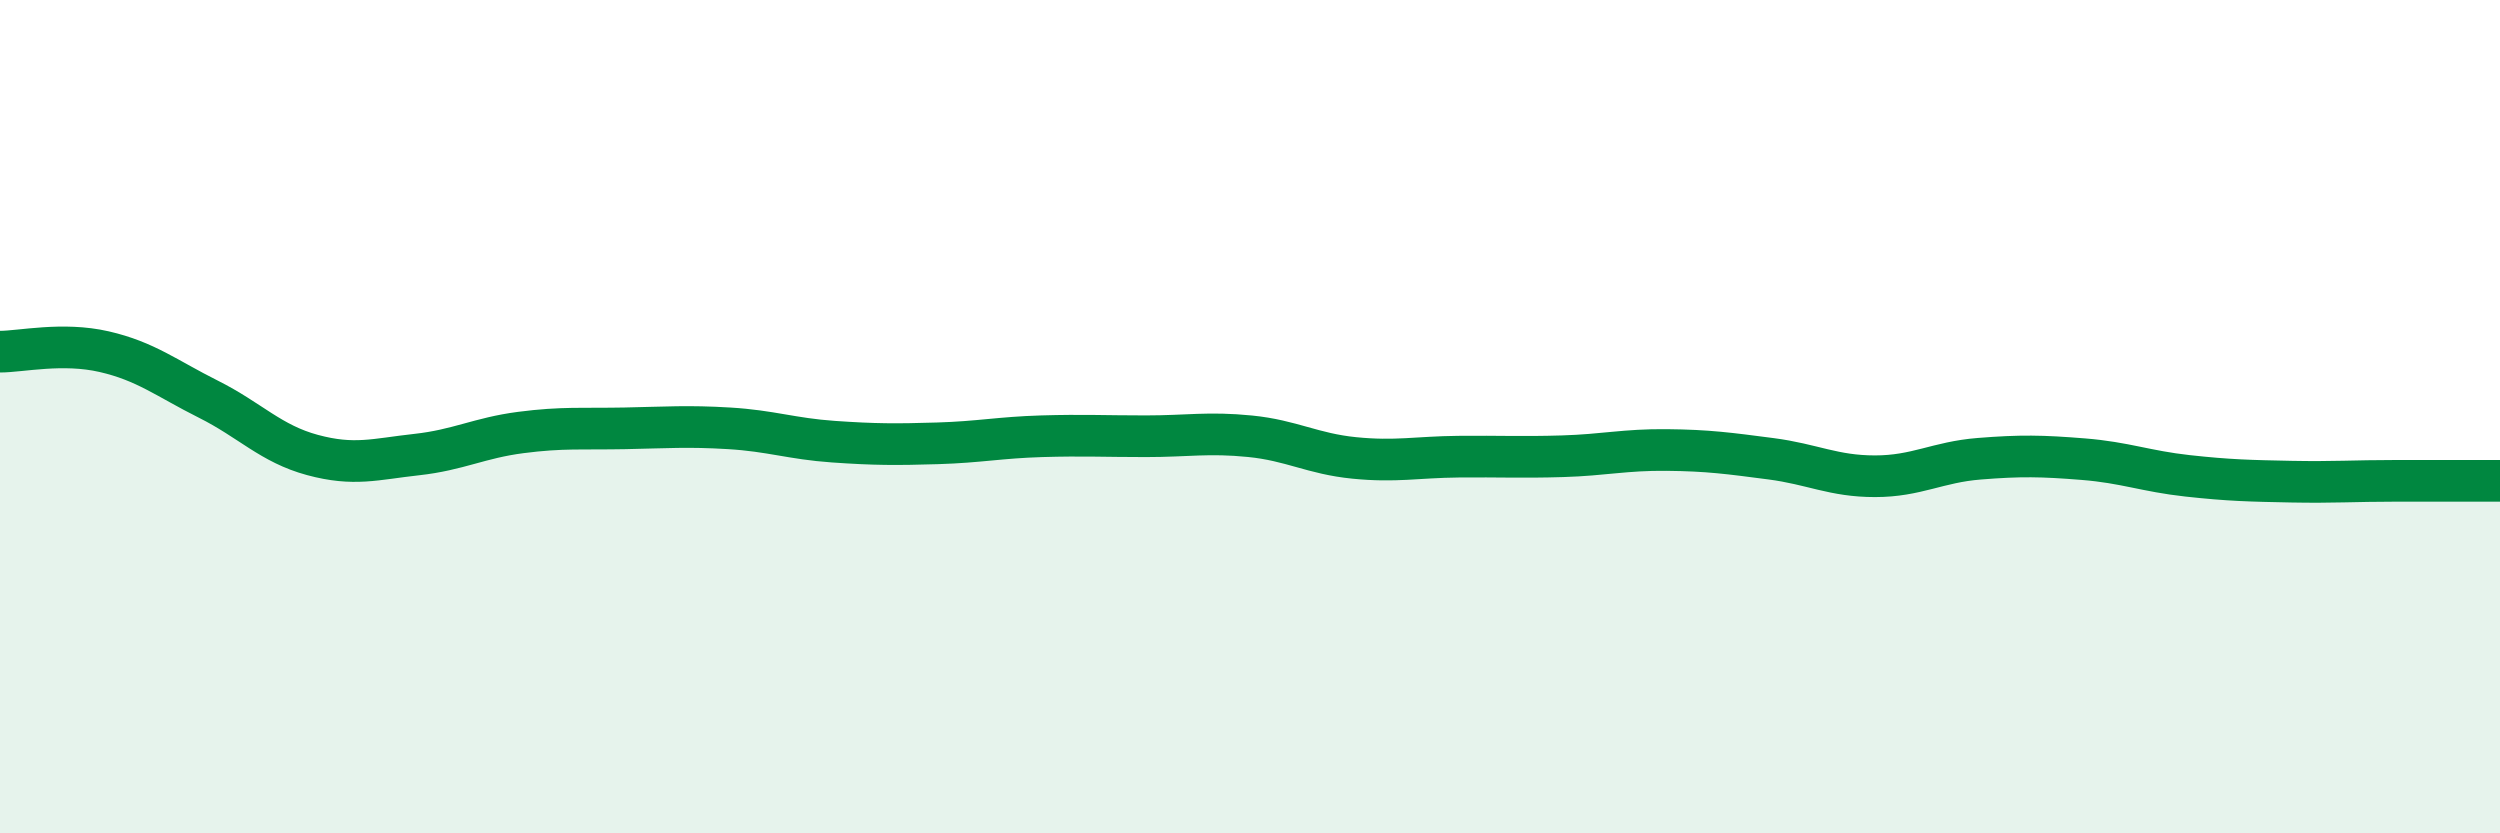 
    <svg width="60" height="20" viewBox="0 0 60 20" xmlns="http://www.w3.org/2000/svg">
      <path
        d="M 0,8.44 C 0.5,8.44 1.5,8.21 2.5,8.44 C 3.5,8.67 4,9.08 5,9.58 C 6,10.08 6.5,10.65 7.5,10.92 C 8.5,11.19 9,11.02 10,10.91 C 11,10.8 11.5,10.51 12.5,10.38 C 13.5,10.25 14,10.3 15,10.28 C 16,10.26 16.5,10.22 17.5,10.28 C 18.5,10.34 19,10.53 20,10.6 C 21,10.67 21.5,10.67 22.5,10.64 C 23.5,10.61 24,10.5 25,10.47 C 26,10.44 26.5,10.47 27.5,10.47 C 28.5,10.47 29,10.37 30,10.47 C 31,10.57 31.5,10.89 32.5,10.99 C 33.5,11.09 34,10.97 35,10.96 C 36,10.95 36.5,10.98 37.5,10.95 C 38.5,10.92 39,10.79 40,10.8 C 41,10.81 41.5,10.88 42.5,11.01 C 43.5,11.14 44,11.43 45,11.43 C 46,11.43 46.5,11.09 47.5,11.01 C 48.5,10.93 49,10.94 50,11.02 C 51,11.1 51.5,11.31 52.5,11.42 C 53.5,11.53 54,11.54 55,11.56 C 56,11.58 56.5,11.54 57.5,11.54 C 58.5,11.54 59.5,11.54 60,11.54L60 20L0 20Z"
        fill="#008740"
        opacity="0.1"
        stroke-linecap="round"
        stroke-linejoin="round"
      />
      <path
        d="M 0,8.44 C 0.5,8.44 1.5,8.21 2.5,8.44 C 3.5,8.67 4,9.08 5,9.58 C 6,10.08 6.5,10.65 7.5,10.92 C 8.5,11.19 9,11.02 10,10.91 C 11,10.8 11.5,10.51 12.5,10.38 C 13.5,10.25 14,10.3 15,10.28 C 16,10.26 16.5,10.22 17.5,10.28 C 18.5,10.34 19,10.53 20,10.6 C 21,10.67 21.5,10.67 22.5,10.64 C 23.5,10.61 24,10.5 25,10.47 C 26,10.44 26.5,10.47 27.5,10.47 C 28.5,10.47 29,10.37 30,10.47 C 31,10.57 31.5,10.89 32.5,10.99 C 33.5,11.09 34,10.97 35,10.96 C 36,10.95 36.5,10.98 37.5,10.95 C 38.5,10.92 39,10.79 40,10.8 C 41,10.81 41.5,10.88 42.5,11.01 C 43.5,11.14 44,11.43 45,11.43 C 46,11.43 46.5,11.09 47.5,11.01 C 48.5,10.93 49,10.94 50,11.02 C 51,11.1 51.5,11.31 52.5,11.42 C 53.5,11.53 54,11.54 55,11.56 C 56,11.58 56.5,11.54 57.5,11.54 C 58.5,11.54 59.5,11.54 60,11.54"
        stroke="#008740"
        stroke-width="1"
        fill="none"
        stroke-linecap="round"
        stroke-linejoin="round"
      />
    </svg>
  